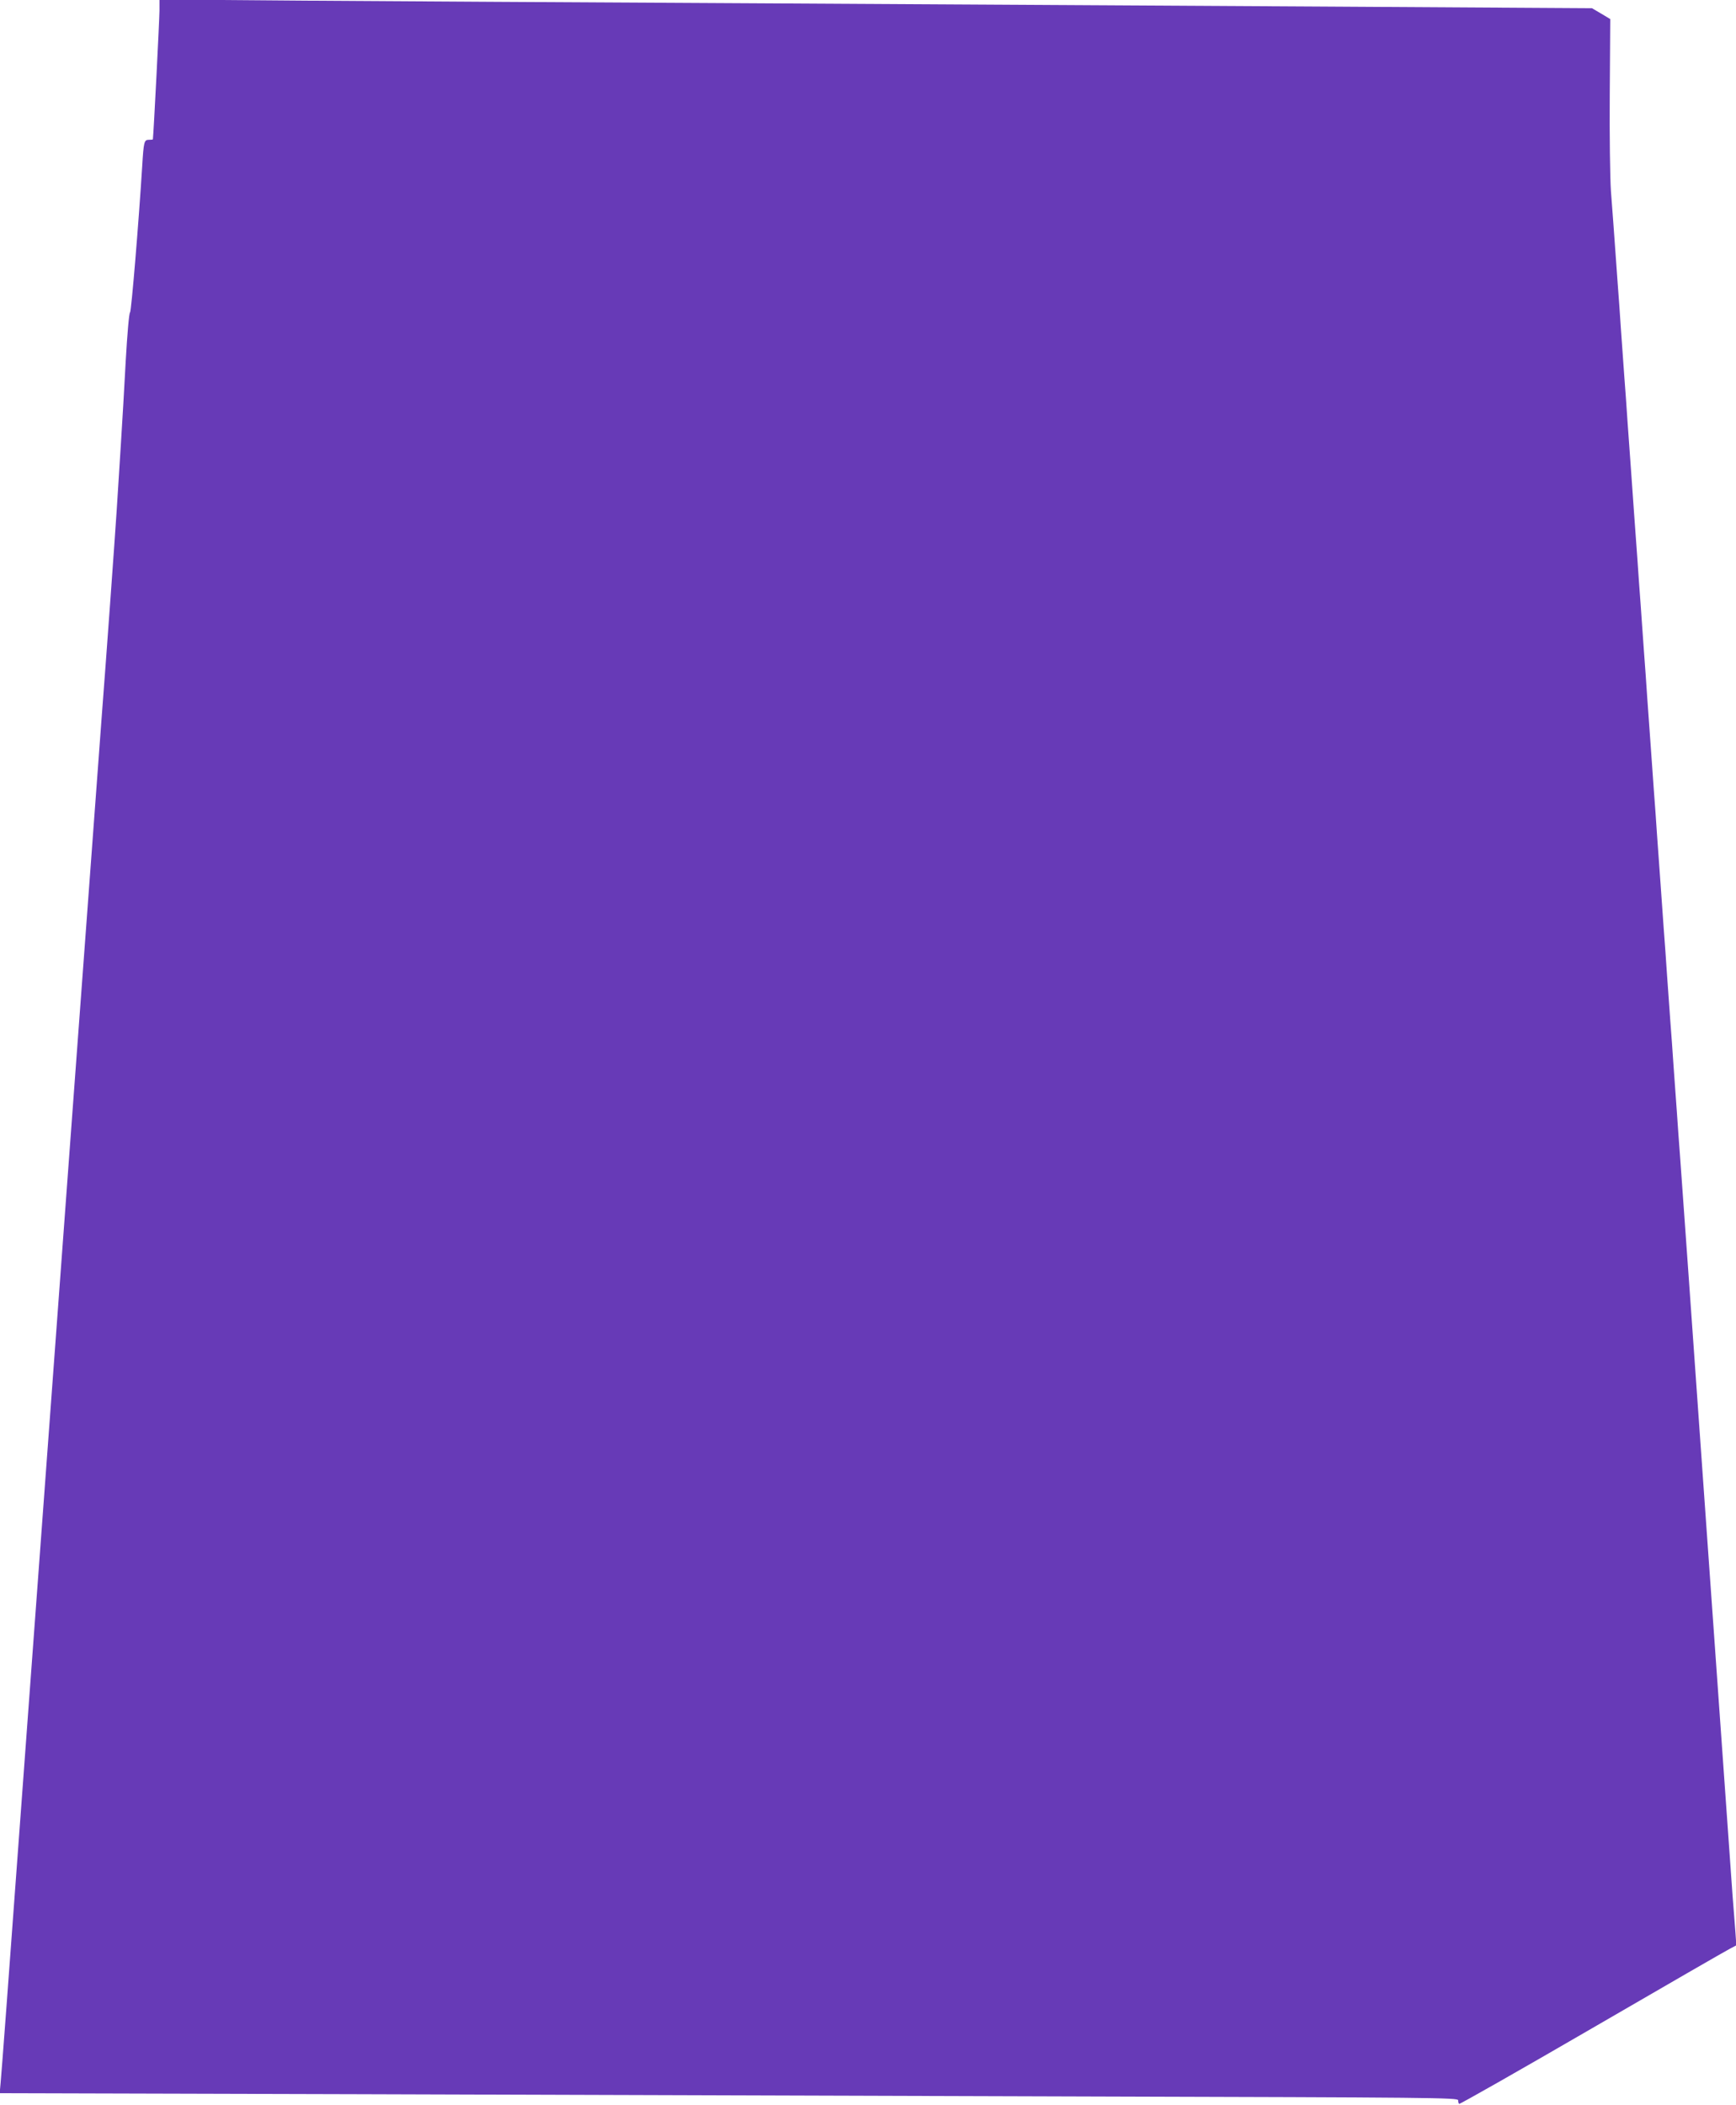 <?xml version="1.0" standalone="no"?>
<!DOCTYPE svg PUBLIC "-//W3C//DTD SVG 20010904//EN"
 "http://www.w3.org/TR/2001/REC-SVG-20010904/DTD/svg10.dtd">
<svg version="1.0" xmlns="http://www.w3.org/2000/svg"
 width="1056pt" height="1280pt" viewBox="0 0 1056 1280"
 preserveAspectRatio="xMidYMid meet">
<g transform="translate(0,1280) scale(0.1,-0.1)"
fill="#673ab7" stroke="none">
<path d="M970 12734 c0 -48 -35 -738 -40 -781 0 -2 -11 -3 -25 -3 -28 0 -31
-12 -40 -160 -21 -339 -66 -884 -74 -890 -6 -3 -17 -133 -26 -290 -8 -157 -22
-388 -30 -515 -8 -126 -19 -304 -25 -395 -10 -156 -67 -946 -90 -1240 -11
-141 -324 -4377 -505 -6835 -57 -781 -107 -1450 -111 -1486 l-6 -66 2184 -6
c1200 -4 3197 -10 4436 -14 2093 -6 2252 -7 2252 -23 0 -9 2 -19 6 -22 3 -3
366 203 807 459 441 256 819 474 841 485 l38 20 -6 86 c-4 48 -11 146 -17 217
-5 72 -77 1080 -159 2240 -82 1161 -154 2173 -160 2250 -6 77 -15 202 -20 278
-6 75 -14 200 -20 277 -5 77 -14 202 -20 278 -5 75 -14 201 -20 280 -5 78 -14
204 -20 280 -12 175 -27 378 -40 560 -5 78 -14 204 -20 280 -12 175 -27 378
-40 560 -5 78 -14 205 -20 282 -5 77 -15 204 -20 283 -6 78 -15 204 -20 280
-6 75 -14 199 -20 275 -12 175 -27 378 -40 560 -5 78 -14 204 -20 280 -5 75
-14 201 -20 280 -5 78 -14 205 -20 282 -25 348 -31 433 -41 560 -5 75 -9 338
-7 589 l3 455 -55 33 -56 33 -1634 10 c-899 5 -2463 14 -3475 20 -1012 5
-2237 13 -2722 16 l-883 7 0 -69z"/>
</g>
</svg>
